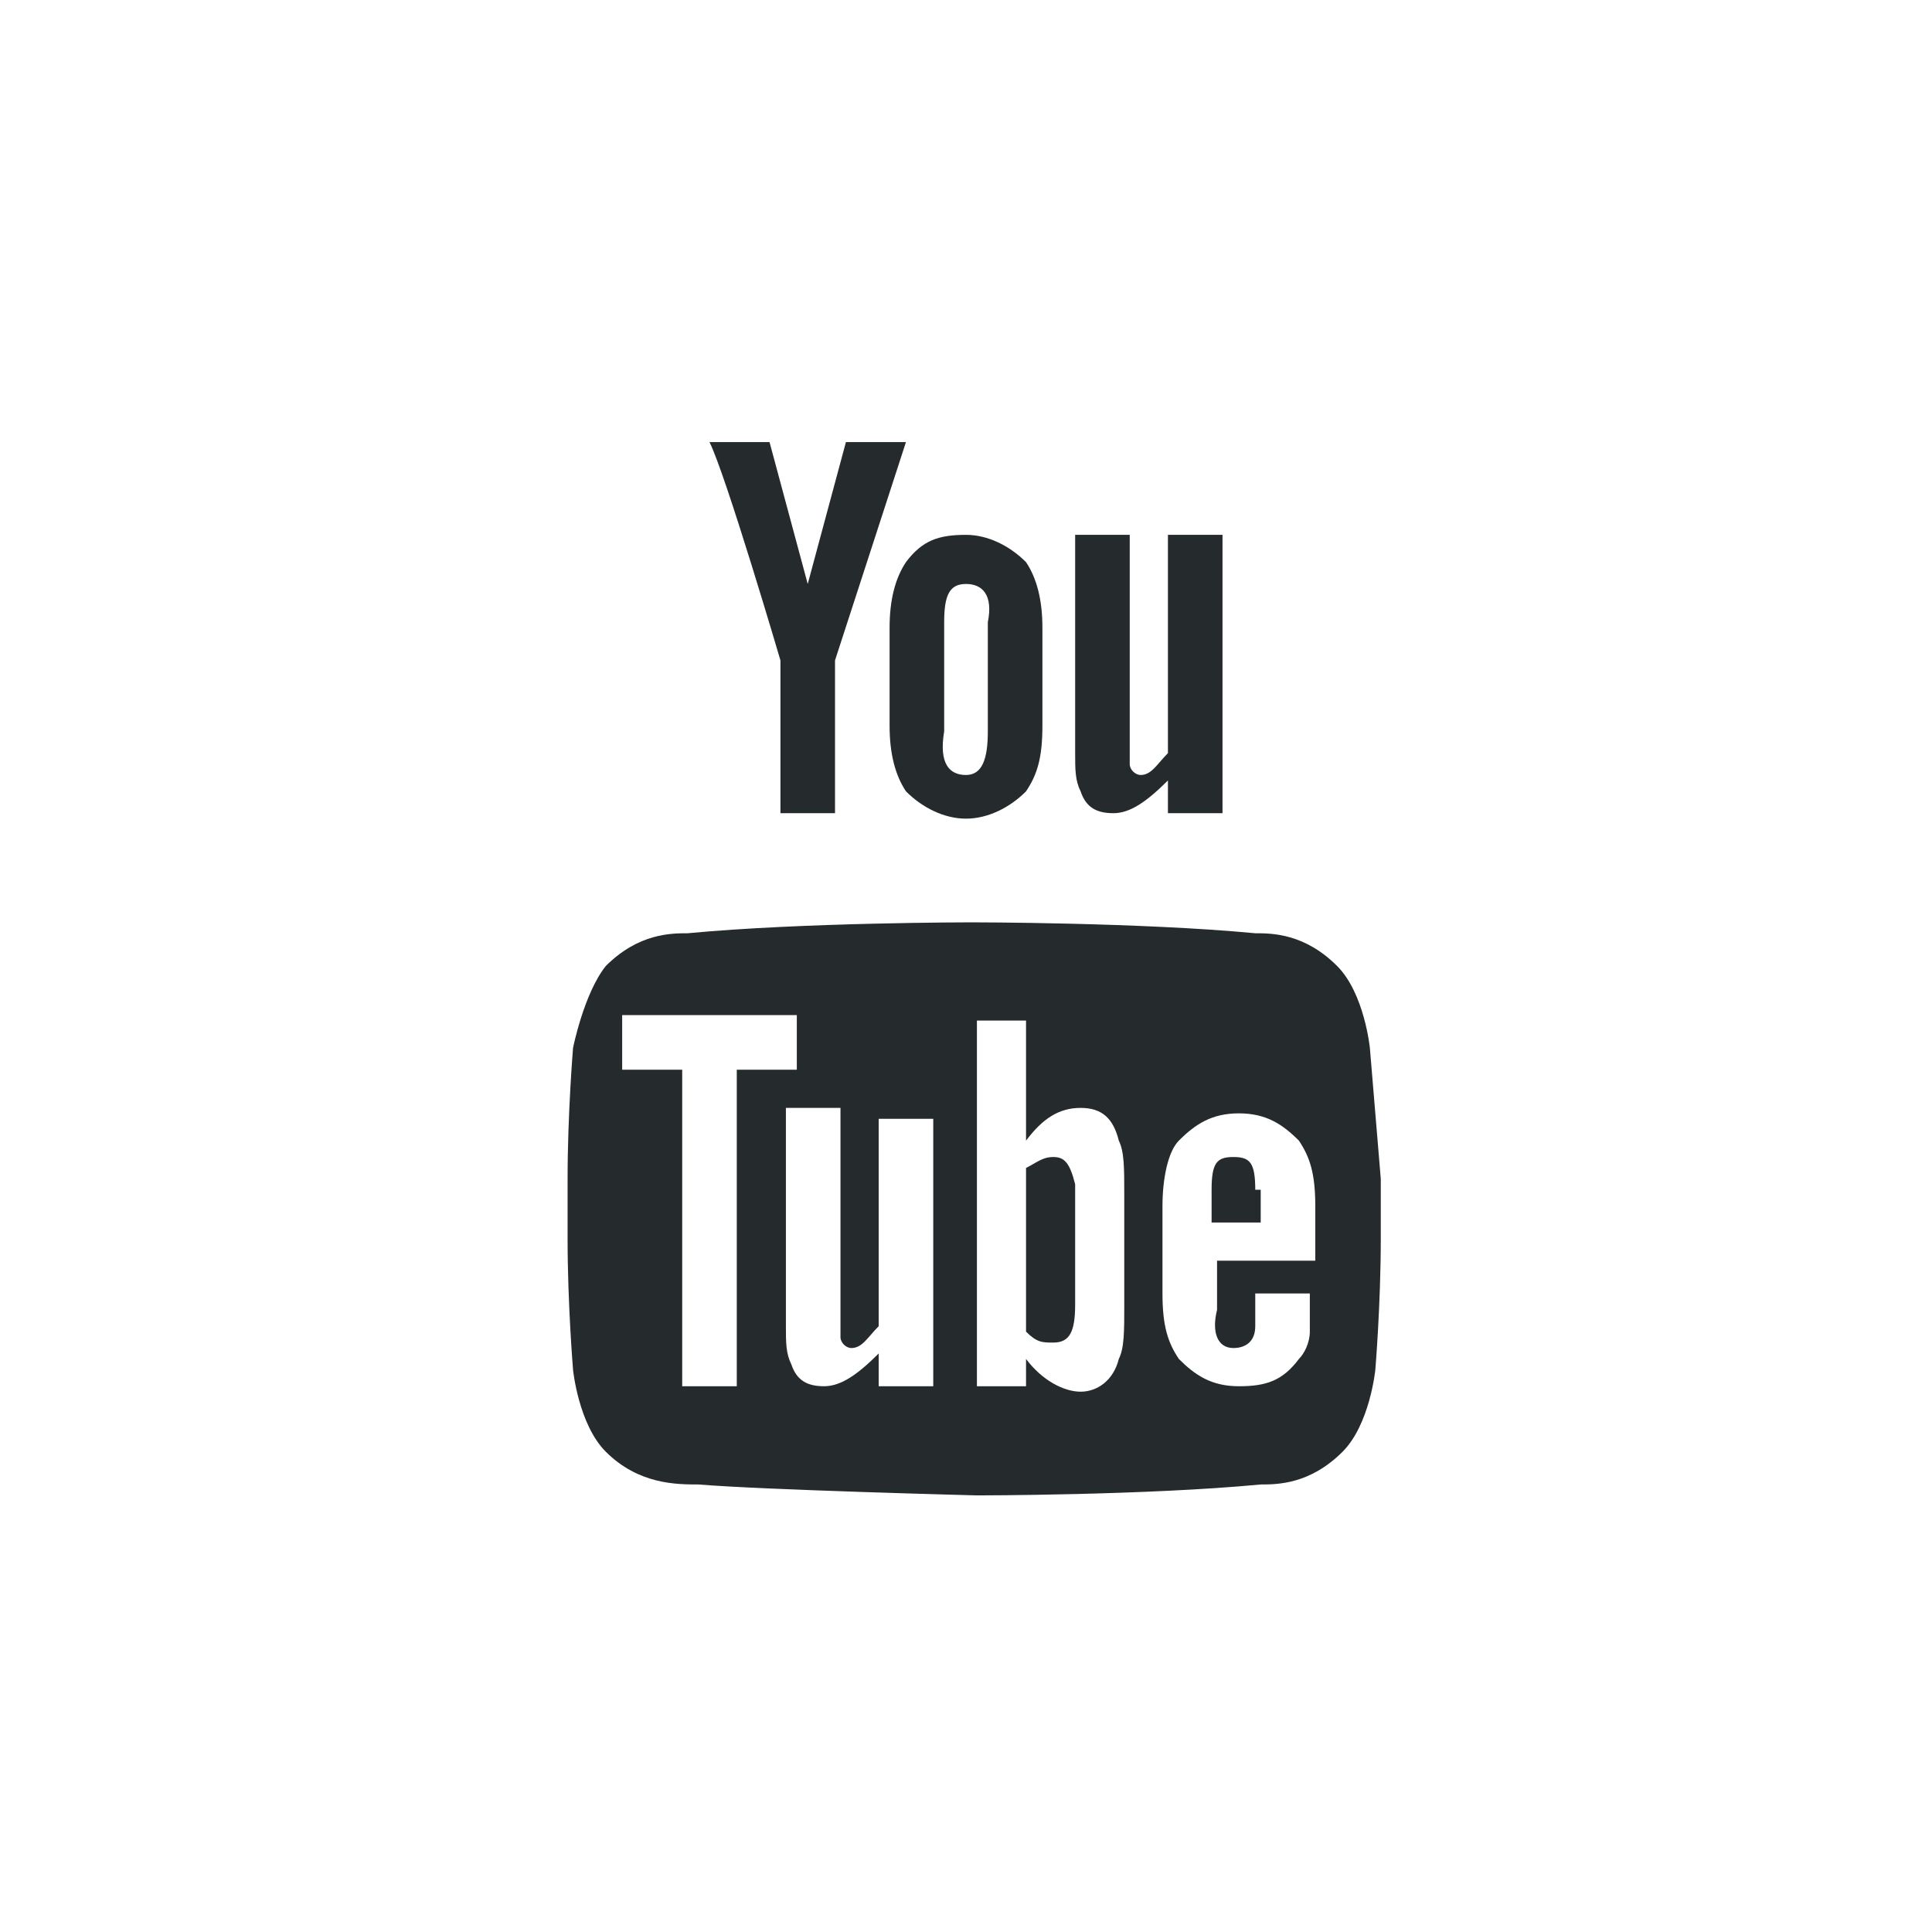 <?xml version="1.0" encoding="utf-8"?>
<!-- Generator: Adobe Illustrator 23.0.3, SVG Export Plug-In . SVG Version: 6.00 Build 0)  -->
<svg version="1.1" xmlns="http://www.w3.org/2000/svg" xmlns:xlink="http://www.w3.org/1999/xlink" x="0px" y="0px"
	 viewBox="0 0 35.4 35.4" style="enable-background:new 0 0 35.4 35.4;" xml:space="preserve">
<style type="text/css">
	.st0{display:none;}
	.st1{display:inline;fill:#E52A2C;}
	.st2{fill:#252A2C;}
	.st3{fill:none;stroke:#252A2C;stroke-linecap:round;stroke-linejoin:round;stroke-miterlimit:10;}
	.st4{fill:none;stroke:#252A2C;stroke-linecap:round;stroke-miterlimit:10;}
</style>
<g id="SQUARES" class="st0">
	<rect x="0.1" y="0.1" class="st1" width="35.4" height="35.4"/>
</g>
<g id="Layer_1">
	<g>
		<g>
			<path class="st2" d="M22.4,14.9h-1v-0.6c-0.4,0.4-0.7,0.6-1,0.6s-0.5-0.1-0.6-0.4c-0.1-0.2-0.1-0.4-0.1-0.7v-4h1v3.8V14
				c0,0.1,0.1,0.2,0.2,0.2c0.2,0,0.3-0.2,0.5-0.4v-4h1V14.9z"/>
			<path class="st2" d="M18.1,13.4c0,0.5-0.1,0.8-0.4,0.8s-0.5-0.2-0.4-0.8v-2c0-0.5,0.1-0.7,0.4-0.7s0.5,0.2,0.4,0.7V13.4z
				 M19.1,11.5c0-0.5-0.1-0.9-0.3-1.2c-0.3-0.3-0.7-0.5-1.1-0.5c-0.5,0-0.8,0.1-1.1,0.5c-0.2,0.3-0.3,0.7-0.3,1.2v1.8
				c0,0.5,0.1,0.9,0.3,1.2c0.3,0.3,0.7,0.5,1.1,0.5s0.8-0.2,1.1-0.5c0.2-0.3,0.3-0.6,0.3-1.2V11.5z"/>
			<path class="st2" d="M15.3,12.1v2.8h-1v-2.8c0,0-1-3.4-1.3-4h1.1l0.7,2.6l0.7-2.6h1.1L15.3,12.1z"/>
			<path class="st2" d="M19.3,21.2c-0.2,0-0.3,0.1-0.5,0.2v3c0.2,0.2,0.3,0.2,0.5,0.2c0.3,0,0.4-0.2,0.4-0.7v-2.2
				C19.6,21.3,19.5,21.2,19.3,21.2"/>
			<path class="st2" d="M23,21.8c0-0.5-0.1-0.6-0.4-0.6s-0.4,0.1-0.4,0.6v0.6h0.9v-0.6H23z"/>
			<path class="st2" d="M22.6,24.7c0.2,0,0.4-0.1,0.4-0.4c0,0,0-0.3,0-0.6h1v0.1c0,0.3,0,0.5,0,0.6c0,0.2-0.1,0.4-0.2,0.5
				c-0.3,0.4-0.6,0.5-1.1,0.5s-0.8-0.2-1.1-0.5c-0.2-0.3-0.3-0.6-0.3-1.2v-1.6c0-0.5,0.1-1,0.3-1.2c0.3-0.3,0.6-0.5,1.1-0.5
				s0.8,0.2,1.1,0.5c0.2,0.3,0.3,0.6,0.3,1.2v1h-1.8V24C22.2,24.4,22.3,24.7,22.6,24.7 M20.6,23.9c0,0.5,0,0.8-0.1,1
				c-0.1,0.4-0.4,0.6-0.7,0.6c-0.3,0-0.7-0.2-1-0.6v0.5h-0.9v-6.7h0.9v2.2c0.3-0.4,0.6-0.6,1-0.6s0.6,0.2,0.7,0.6
				c0.1,0.2,0.1,0.5,0.1,1V23.9z M17.1,25.4h-1v-0.6c-0.4,0.4-0.7,0.6-1,0.6s-0.5-0.1-0.6-0.4c-0.1-0.2-0.1-0.4-0.1-0.7v-4h1v3.8
				v0.4c0,0.1,0.1,0.2,0.2,0.2c0.2,0,0.3-0.2,0.5-0.4v-3.8h1V25.4z M13.5,25.4h-1v-5.8h-1.1v-1h3.2v1h-1.1V25.4z M25.1,19.2
				c0,0-0.1-1-0.6-1.5c-0.6-0.6-1.2-0.6-1.5-0.6c-2.1-0.2-5.2-0.2-5.2-0.2l0,0c0,0-3.1,0-5.2,0.2c-0.3,0-0.9,0-1.5,0.6
				c-0.4,0.5-0.6,1.5-0.6,1.5s-0.1,1.2-0.1,2.4v1.1c0,1.2,0.1,2.4,0.1,2.4s0.1,1,0.6,1.5c0.6,0.6,1.3,0.6,1.7,0.6
				c1.2,0.1,5.1,0.2,5.1,0.2s3.1,0,5.2-0.2c0.3,0,0.9,0,1.5-0.6c0.5-0.5,0.6-1.5,0.6-1.5s0.1-1.2,0.1-2.4v-1.1
				C25.2,20.4,25.1,19.2,25.1,19.2"/>
		</g>
	</g>
</g>
</svg>
